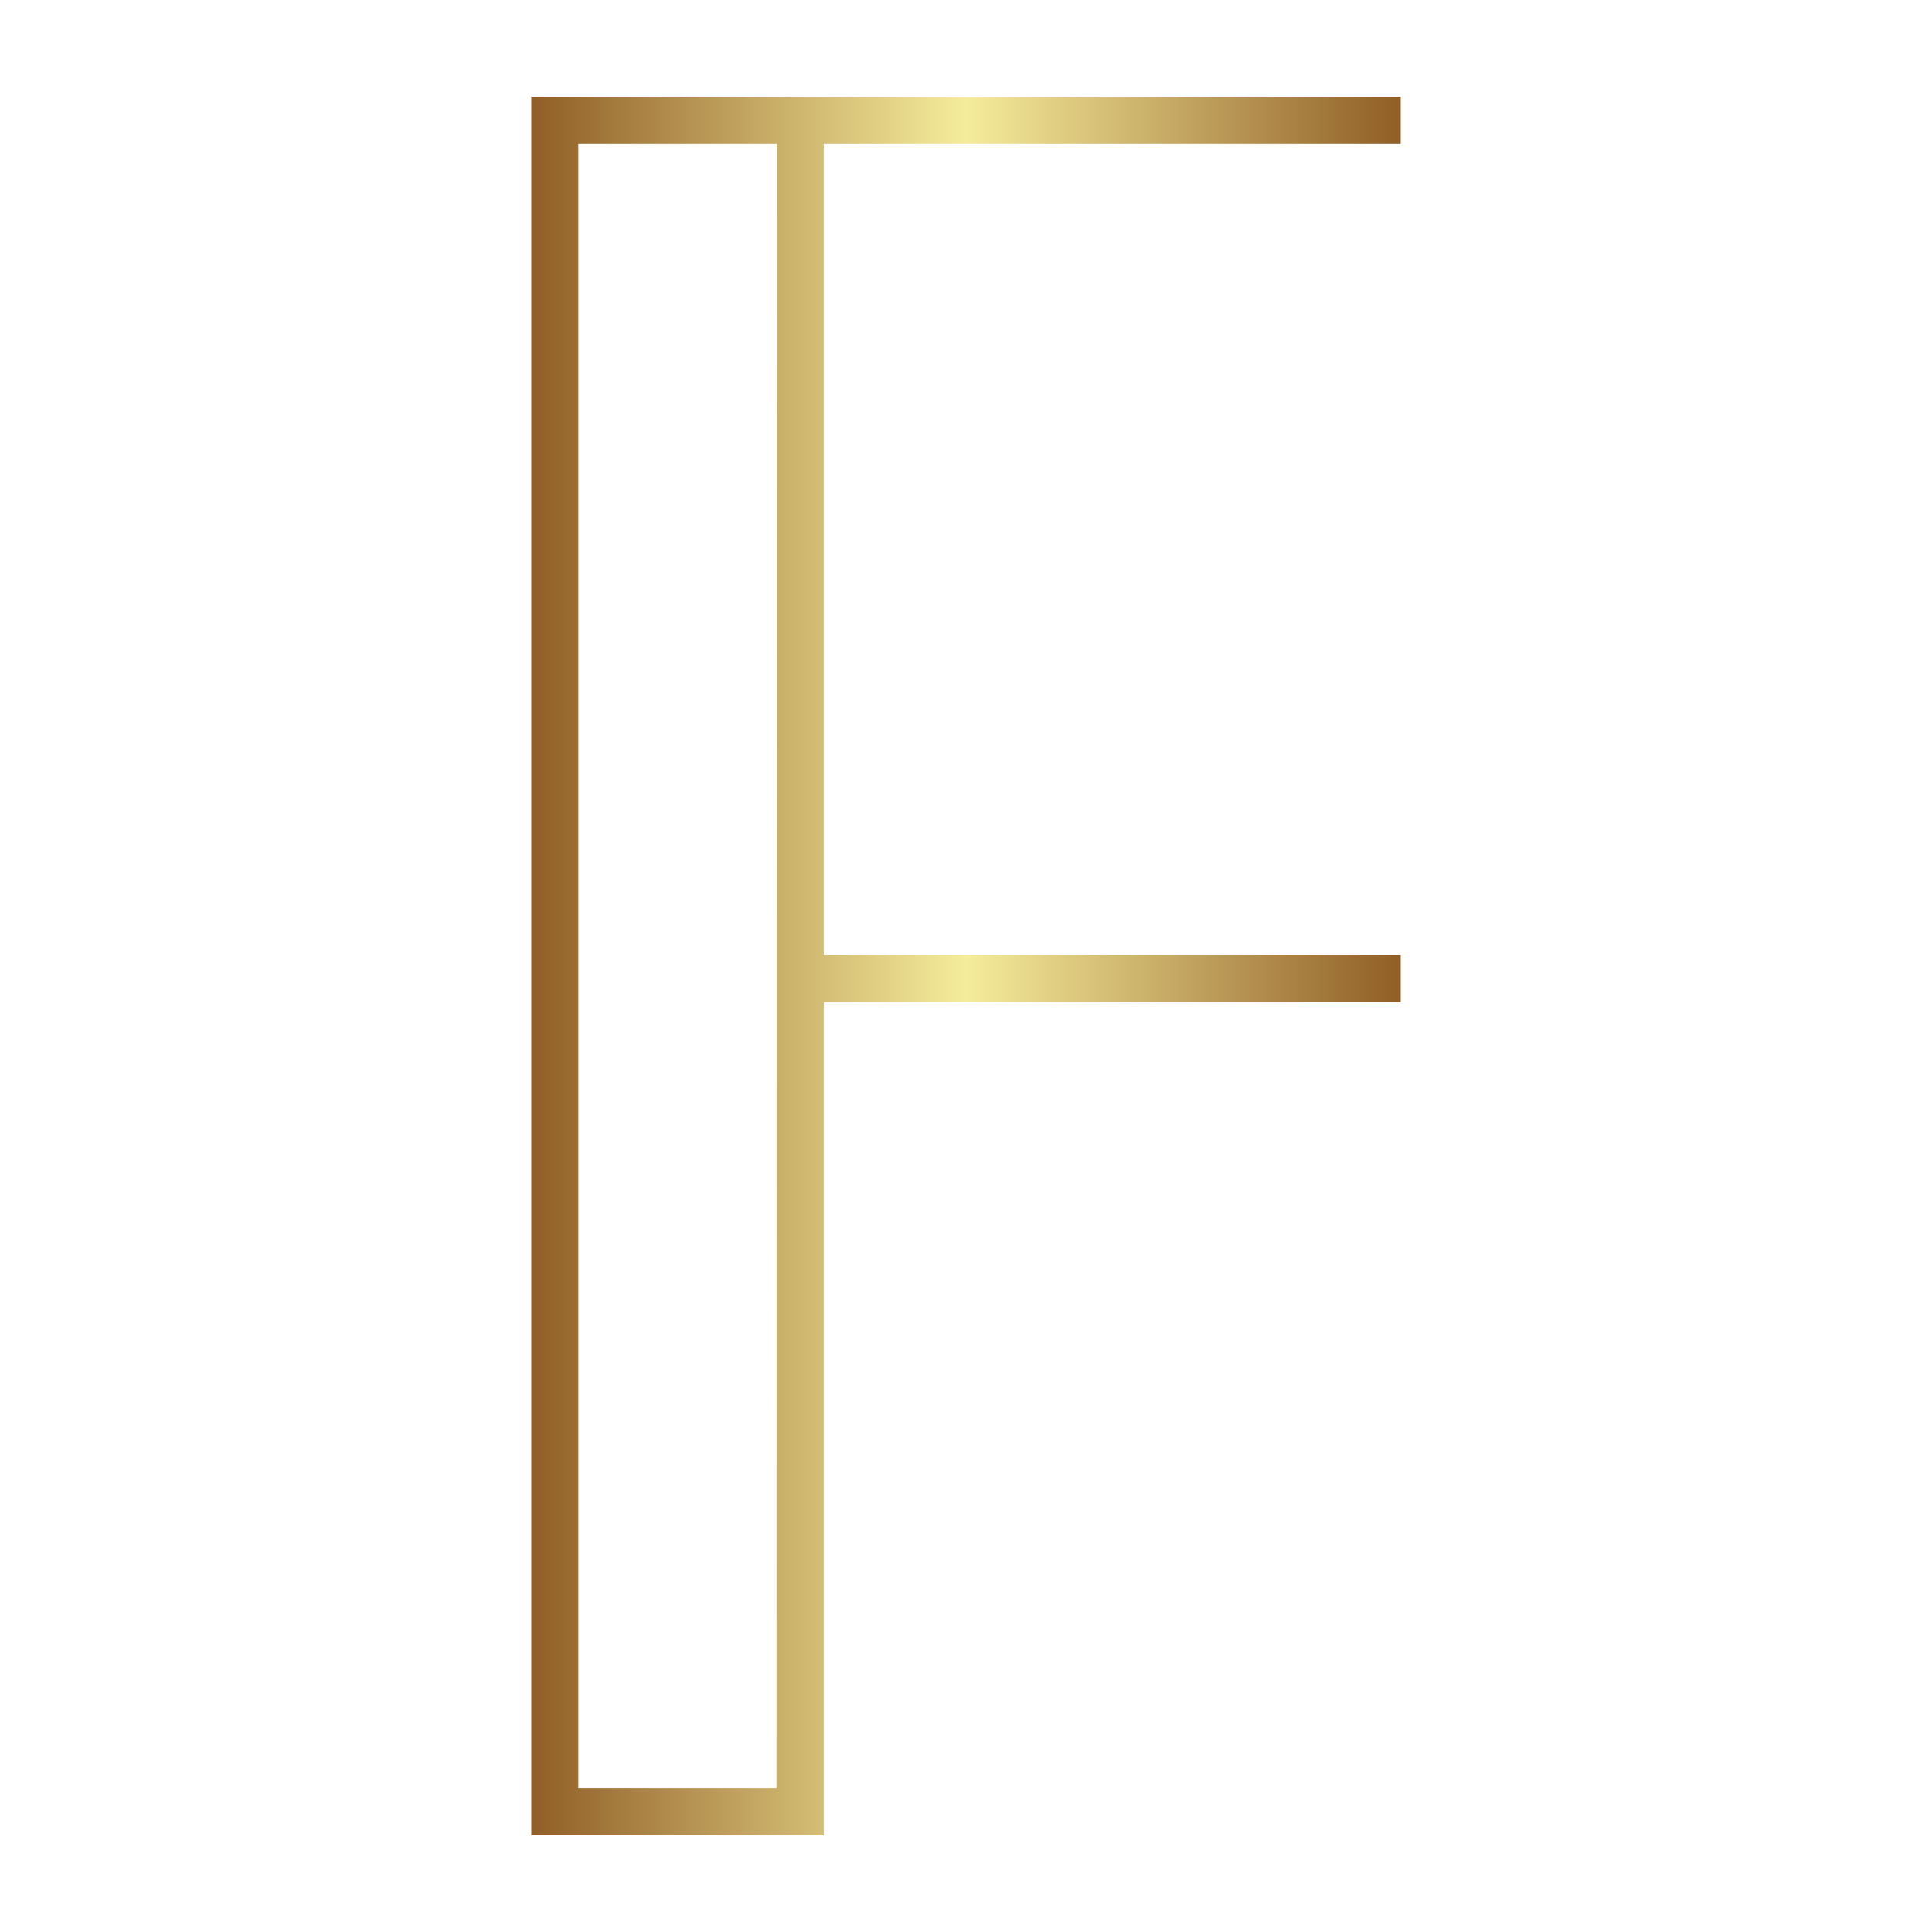<svg version="1.1" xmlns:xlink="http://www.w3.org/1999/xlink" xmlns="http://www.w3.org/2000/svg" height="1200" width="1200"><g transform="scale(25.714) translate(9.833, -15.667)">            <linearGradient id="SvgjsLinearGradient2941"><stop offset="0" stop-color="#905e26" id="SvgjsStop2942"></stop><stop offset="0.5" stop-color="#f5ec9b" id="SvgjsStop2943"></stop><stop offset="1" stop-color="#905e26" id="SvgjsStop2944"></stop></linearGradient><linearGradient id="SvgjsLinearGradient2945"><stop offset="0" stop-color="#905e26" id="SvgjsStop2946"></stop><stop offset="0.5" stop-color="#f5ec9b" id="SvgjsStop2947"></stop><stop offset="1" stop-color="#905e26" id="SvgjsStop2948"></stop></linearGradient>            <g fill="url(#SvgjsLinearGradient2941)"><linearGradient id="SvgjsLinearGradient2941"><stop offset="0" stop-color="#905e26" id="SvgjsStop2942"></stop><stop offset="0.5" stop-color="#f5ec9b" id="SvgjsStop2943"></stop><stop offset="1" stop-color="#905e26" id="SvgjsStop2944"></stop></linearGradient><linearGradient id="SvgjsLinearGradient2945"><stop offset="0" stop-color="#905e26" id="SvgjsStop2946"></stop><stop offset="0.5" stop-color="#f5ec9b" id="SvgjsStop2947"></stop><stop offset="1" stop-color="#905e26" id="SvgjsStop2948"></stop></linearGradient><path d="M24 19.135 l-13.935 0 l0 19.604 l13.935 0 l0 1.135 l-13.935 0 l0 20.126 l-7.065 0 l0 -42 l21 0 l0 1.135 z M8.923 58.865 l0.007 -39.73 l-4.794 0 l0 39.73 l4.787 0 z"></path></g>        </g></svg>